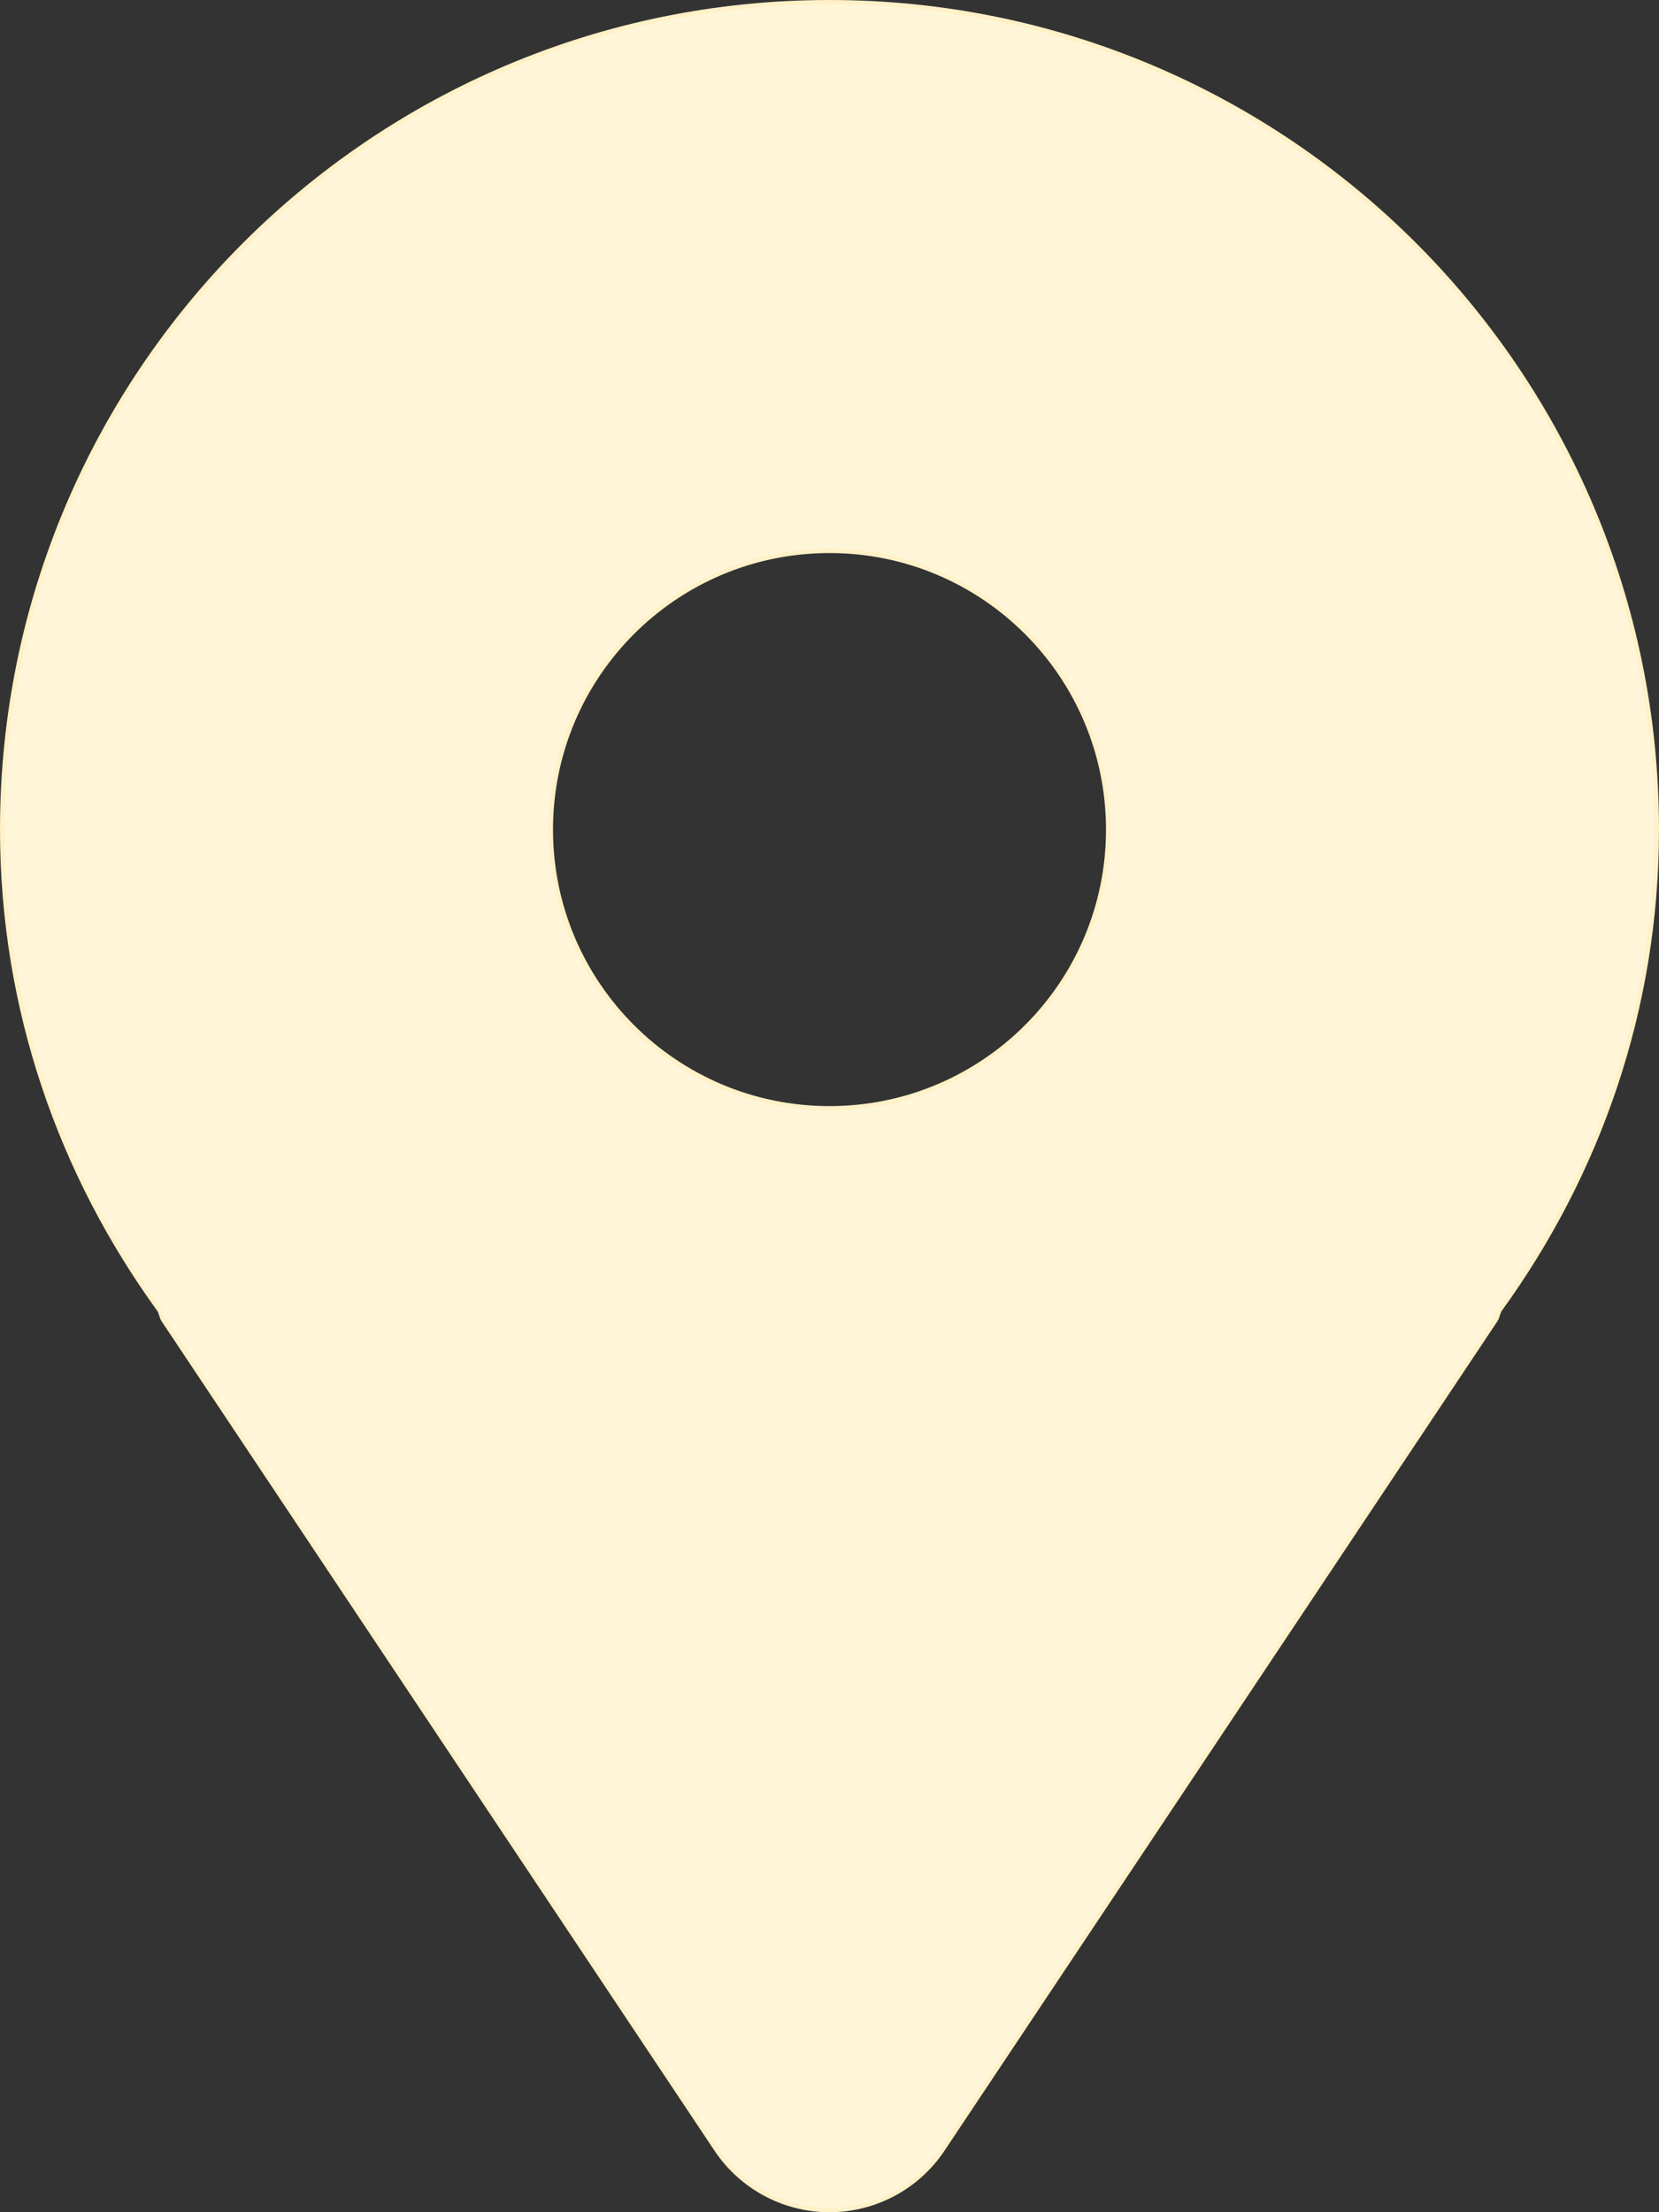 <svg xmlns="http://www.w3.org/2000/svg" width="375" height="500" viewBox="0 0 375 500" fill="none"><rect x="0" y="0" width="375" height="500" fill="#333333" stroke="none"/><path d="M36.025 296.09L36.01 296.061L35.991 296.035C13.83 265.474 0.5 228.162 0.5 187.5C0.5 84.229 84.229 0.5 187.5 0.5C290.771 0.5 374.5 84.229 374.5 187.5C374.5 228.162 361.17 265.474 339.009 296.035L338.99 296.061L338.975 296.09C338.768 296.47 338.644 296.868 338.536 297.214C338.525 297.249 338.514 297.284 338.504 297.319C338.383 297.703 338.271 298.024 338.082 298.312L213.084 485.809C207.38 494.365 197.77 499.5 187.5 499.5C177.23 499.5 167.62 494.365 161.916 485.809L36.92 298.315C36.92 298.314 36.919 298.313 36.918 298.312C36.733 298.023 36.621 297.701 36.499 297.318C36.489 297.285 36.478 297.253 36.468 297.219C36.359 296.872 36.233 296.471 36.025 296.09ZM124.5 187.5C124.5 222.292 152.708 250.5 187.5 250.5C222.292 250.5 250.5 222.292 250.5 187.5C250.5 152.708 222.292 124.5 187.5 124.5C152.708 124.5 124.5 152.708 124.5 187.5Z" fill="#FFF6DA" stroke="#FFF1C7"></path></svg>